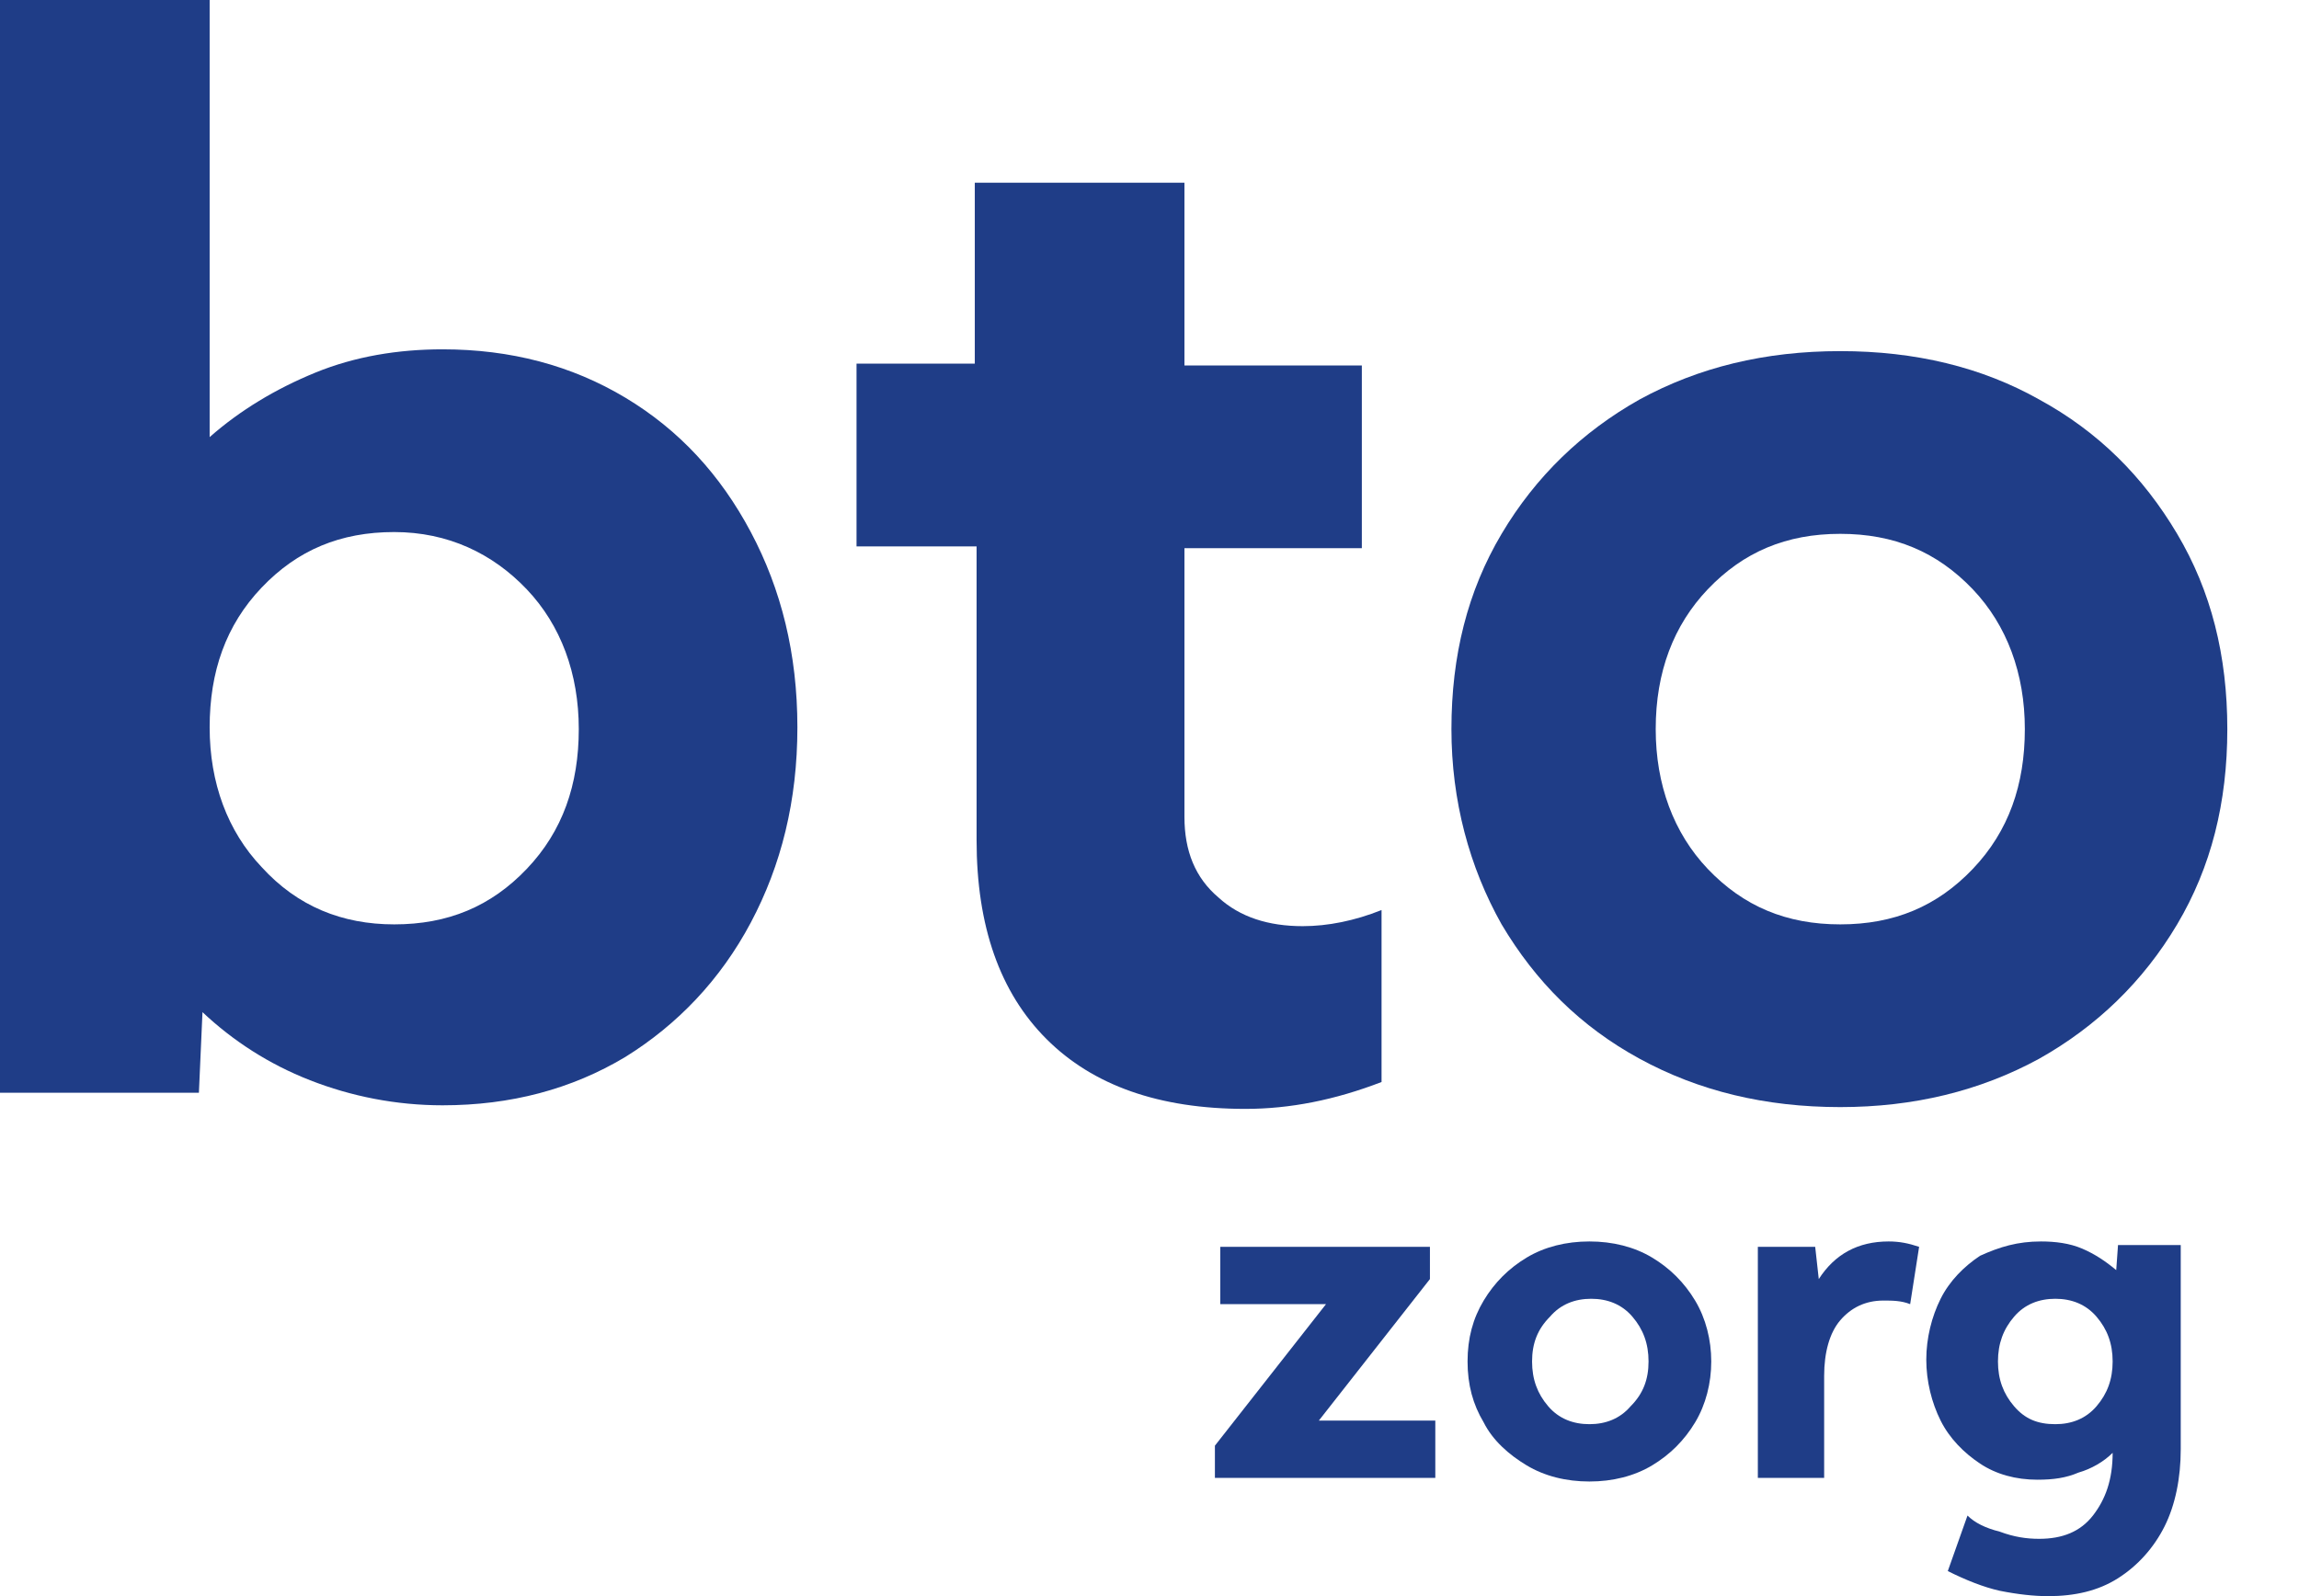 <?xml version="1.0" encoding="utf-8"?>
<!-- Generator: Adobe Illustrator 26.1.0, SVG Export Plug-In . SVG Version: 6.00 Build 0)  -->
<svg version="1.1" id="Layer_1" xmlns="http://www.w3.org/2000/svg" xmlns:xlink="http://www.w3.org/1999/xlink" x="0px" y="0px"
	 viewBox="0 0 128.3 89.1" style="enable-background:new 0 0 128.3 89.1;" xml:space="preserve">
<style type="text/css">
	.st0{fill:#1F3D87;}
</style>
<g>
	<g>
		<path class="st0" d="M0,61V0h11.7v24.4c1.7-1.5,3.7-2.7,5.9-3.6c2.2-0.9,4.6-1.3,7.1-1.3c3.8,0,7.2,0.9,10.2,2.7
			c3,1.8,5.3,4.3,7,7.5c1.7,3.2,2.6,6.8,2.6,10.9s-0.9,7.7-2.6,10.9c-1.7,3.2-4.1,5.7-7,7.5c-3,1.8-6.4,2.7-10.2,2.7
			c-2.6,0-5.1-0.5-7.4-1.4c-2.3-0.9-4.3-2.2-6-3.8L11.1,61H0z M22,51.6c3,0,5.4-1,7.4-3.1c2-2.1,2.9-4.7,2.9-7.8
			c0-3.1-1-5.8-2.9-7.8S25,29.7,22,29.7c-3,0-5.4,1-7.4,3.1s-2.9,4.7-2.9,7.8c0,3.1,1,5.8,2.9,7.8C16.6,50.6,19.1,51.6,22,51.6z"/>
		<path class="st0" d="M47.7,20.3h6.7V10.2h11.7v10.2H76v10.2h-9.9v15c0,1.9,0.6,3.4,1.9,4.5c1.2,1.1,2.8,1.6,4.7,1.6
			c1.4,0,2.9-0.3,4.4-0.9v9.6c-2.6,1-5.1,1.5-7.6,1.5c-4.8,0-8.5-1.3-11.1-3.9c-2.6-2.6-3.9-6.3-3.9-11.1V30.5h-6.7V20.3z"/>
		<path class="st0" d="M81,40.7c0-4.1,0.9-7.7,2.8-10.9c1.9-3.2,4.5-5.7,7.7-7.5c3.3-1.8,7-2.7,11.2-2.7c4.2,0,7.9,0.9,11.1,2.7
			c3.3,1.8,5.8,4.3,7.7,7.5c1.9,3.2,2.8,6.8,2.8,10.9s-0.9,7.7-2.8,10.9c-1.9,3.2-4.5,5.7-7.7,7.5c-3.3,1.8-7,2.7-11.1,2.7
			c-4.2,0-7.9-0.9-11.2-2.7c-3.3-1.8-5.8-4.3-7.7-7.5C82,48.4,81,44.7,81,40.7z M92.4,40.7c0,3.1,1,5.8,2.9,7.8
			c2,2.1,4.4,3.1,7.4,3.1s5.4-1,7.4-3.1c2-2.1,2.9-4.7,2.9-7.8c0-3.1-1-5.8-2.9-7.8c-2-2.1-4.4-3.1-7.4-3.1s-5.4,1-7.4,3.1
			C93.4,34.9,92.4,37.5,92.4,40.7z"/>
	</g>
	<g>
		<path class="st0" d="M67.8,82.4v-1.7l6.2-7.9h-5.9v-3.2h11.7v1.8l-6.2,7.9h6.5v3.2H67.8z"/>
		<path class="st0" d="M81.9,76c0-1.3,0.3-2.4,0.9-3.4c0.6-1,1.4-1.8,2.4-2.4c1-0.6,2.2-0.9,3.5-0.9c1.3,0,2.5,0.3,3.5,0.9
			c1,0.6,1.8,1.4,2.4,2.4c0.6,1,0.9,2.2,0.9,3.4s-0.3,2.4-0.9,3.4c-0.6,1-1.4,1.8-2.4,2.4s-2.2,0.9-3.5,0.9c-1.3,0-2.5-0.3-3.5-0.9
			c-1-0.6-1.9-1.4-2.4-2.4C82.2,78.4,81.9,77.3,81.9,76z M85.5,76c0,1,0.3,1.8,0.9,2.5c0.6,0.7,1.4,1,2.3,1c0.9,0,1.7-0.3,2.3-1
			C91.7,77.8,92,77,92,76s-0.3-1.8-0.9-2.5c-0.6-0.7-1.4-1-2.3-1c-0.9,0-1.7,0.3-2.3,1C85.8,74.2,85.5,75,85.5,76z"/>
		<path class="st0" d="M98.1,82.4V69.6h3.2l0.2,1.8c0.9-1.4,2.2-2.1,3.9-2.1c0.6,0,1.1,0.1,1.7,0.3l-0.5,3.2c-0.5-0.2-1-0.2-1.5-0.2
			c-1,0-1.8,0.4-2.4,1.1c-0.6,0.7-0.9,1.8-0.9,3.1v5.7H98.1z"/>
		<path class="st0" d="M113.9,69.3c0.8,0,1.6,0.1,2.3,0.4c0.7,0.3,1.3,0.7,1.9,1.2l0.1-1.4h3.5v11.4c0,1.6-0.3,3.1-0.9,4.3
			c-0.6,1.2-1.5,2.2-2.6,2.9c-1.1,0.7-2.4,1-3.9,1c-0.8,0-1.7-0.1-2.7-0.3c-0.9-0.2-1.9-0.6-2.9-1.1l1.1-3.1c0.4,0.4,1,0.7,1.8,0.9
			c0.8,0.3,1.5,0.4,2.2,0.4c1.3,0,2.3-0.4,3-1.3c0.7-0.9,1.1-2,1.1-3.5v0c-0.5,0.5-1.2,0.9-1.9,1.1c-0.7,0.3-1.4,0.4-2.3,0.4
			c-1.2,0-2.3-0.3-3.2-0.9c-0.9-0.6-1.7-1.4-2.2-2.4c-0.5-1-0.8-2.2-0.8-3.4s0.3-2.4,0.8-3.4c0.5-1,1.3-1.8,2.2-2.4
			C111.6,69.6,112.6,69.3,113.9,69.3z M114.7,79.5c0.9,0,1.7-0.3,2.3-1c0.6-0.7,0.9-1.5,0.9-2.5s-0.3-1.8-0.9-2.5
			c-0.6-0.7-1.4-1-2.3-1c-0.9,0-1.7,0.3-2.3,1c-0.6,0.7-0.9,1.5-0.9,2.5s0.3,1.8,0.9,2.5C113,79.2,113.7,79.5,114.7,79.5z"/>
	</g>
</g>
</svg>
